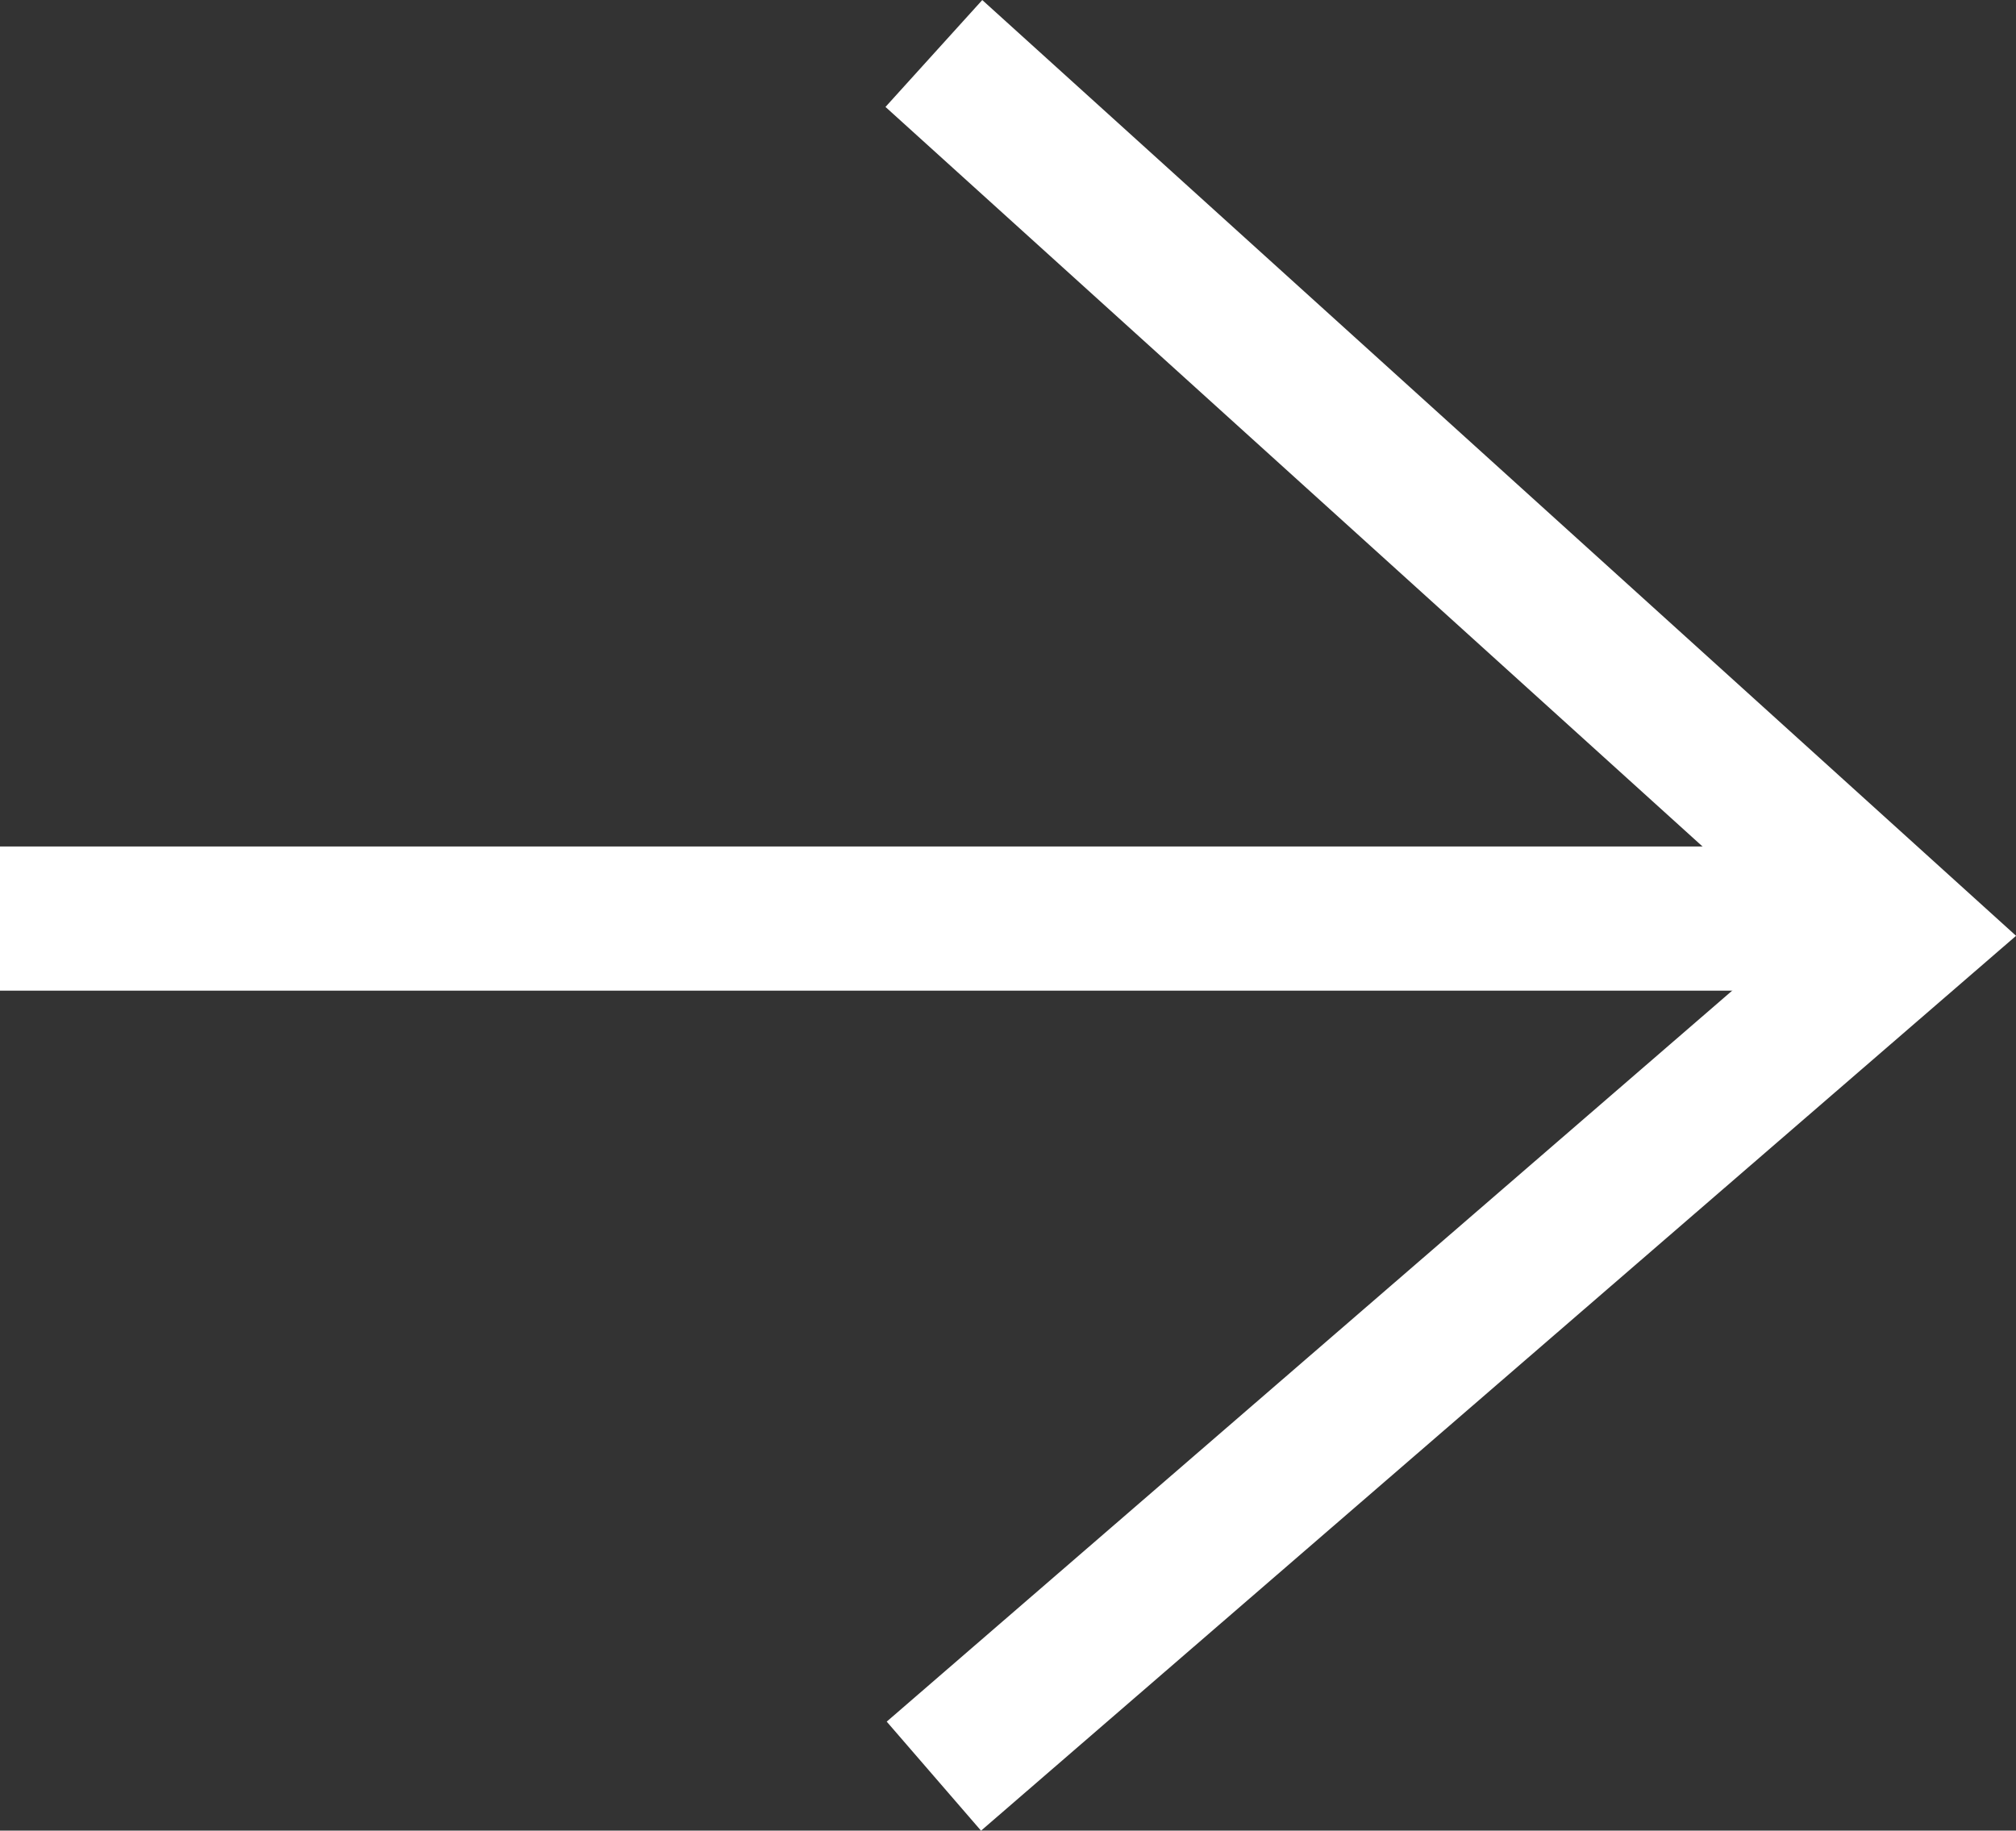 <svg xmlns="http://www.w3.org/2000/svg" width="13.98" height="12.697" viewBox="0 0 13.98 12.697"><rect x="0" y="0" width="13.98" height="12.697" fill="#333333" stroke="none"/><g transform="translate(-1273.107 -2198.129)"><path d="M3263.107,685.256h12.952" transform="translate(-1990 1519.244)" fill="none" stroke="#fff" stroke-width="1"/><path d="M3269.583,679.419l6.75,6.111-6.75,5.837" transform="translate(-1990 1519.081)" fill="none" stroke="#fff" stroke-width="1"/></g></svg>